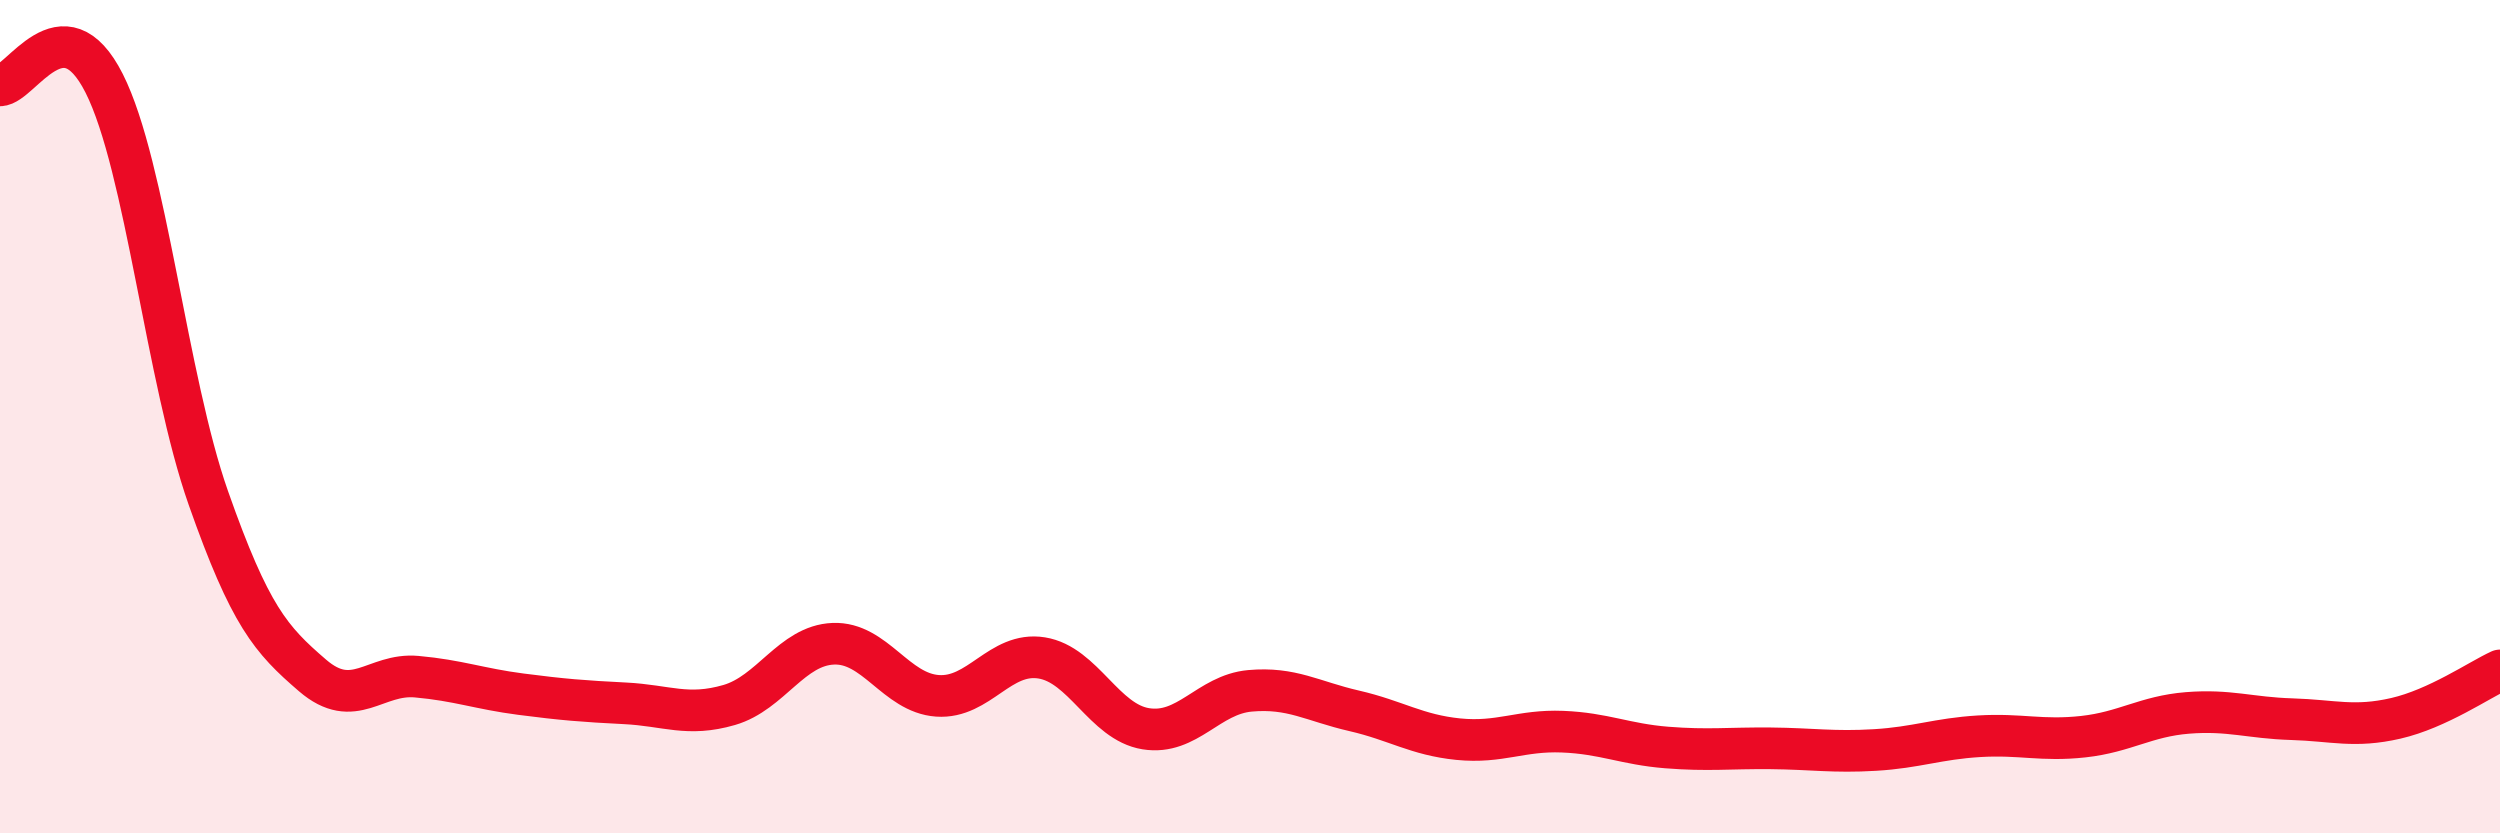
    <svg width="60" height="20" viewBox="0 0 60 20" xmlns="http://www.w3.org/2000/svg">
      <path
        d="M 0,2.05 C 0.5,2.04 1.5,0.02 2.5,2 C 3.5,3.98 4,9.11 5,11.95 C 6,14.79 6.5,15.35 7.5,16.21 C 8.5,17.07 9,16.15 10,16.24 C 11,16.33 11.5,16.53 12.5,16.66 C 13.5,16.79 14,16.83 15,16.88 C 16,16.93 16.5,17.21 17.5,16.92 C 18.5,16.63 19,15.49 20,15.45 C 21,15.41 21.5,16.63 22.5,16.7 C 23.5,16.77 24,15.63 25,15.79 C 26,15.95 26.5,17.33 27.5,17.49 C 28.5,17.65 29,16.67 30,16.58 C 31,16.49 31.5,16.83 32.5,17.06 C 33.5,17.29 34,17.64 35,17.74 C 36,17.84 36.5,17.52 37.5,17.56 C 38.5,17.6 39,17.86 40,17.94 C 41,18.02 41.5,17.95 42.5,17.96 C 43.5,17.97 44,18.06 45,18 C 46,17.94 46.5,17.73 47.5,17.67 C 48.5,17.61 49,17.79 50,17.68 C 51,17.57 51.5,17.19 52.5,17.11 C 53.5,17.03 54,17.23 55,17.26 C 56,17.29 56.5,17.47 57.5,17.24 C 58.5,17.01 59.5,16.32 60,16.09L60 20L0 20Z"
        fill="#EB0A25"
        opacity="0.1"
        stroke-linecap="round"
        stroke-linejoin="round"
      />
      <path
        d="M 0,2.05 C 0.5,2.04 1.5,0.02 2.5,2 C 3.5,3.98 4,9.11 5,11.95 C 6,14.79 6.5,15.35 7.5,16.21 C 8.5,17.07 9,16.15 10,16.24 C 11,16.33 11.5,16.53 12.5,16.66 C 13.5,16.79 14,16.83 15,16.88 C 16,16.93 16.5,17.21 17.5,16.92 C 18.5,16.63 19,15.49 20,15.45 C 21,15.41 21.5,16.63 22.5,16.7 C 23.5,16.77 24,15.63 25,15.79 C 26,15.95 26.5,17.33 27.5,17.49 C 28.5,17.65 29,16.67 30,16.58 C 31,16.49 31.5,16.83 32.5,17.06 C 33.5,17.29 34,17.64 35,17.74 C 36,17.84 36.5,17.52 37.5,17.56 C 38.5,17.6 39,17.86 40,17.94 C 41,18.02 41.5,17.95 42.5,17.96 C 43.5,17.97 44,18.06 45,18 C 46,17.94 46.5,17.73 47.5,17.67 C 48.5,17.61 49,17.79 50,17.68 C 51,17.57 51.5,17.19 52.5,17.11 C 53.5,17.03 54,17.23 55,17.26 C 56,17.29 56.5,17.47 57.5,17.24 C 58.5,17.01 59.5,16.32 60,16.09"
        stroke="#EB0A25"
        stroke-width="1"
        fill="none"
        stroke-linecap="round"
        stroke-linejoin="round"
      />
    </svg>
  